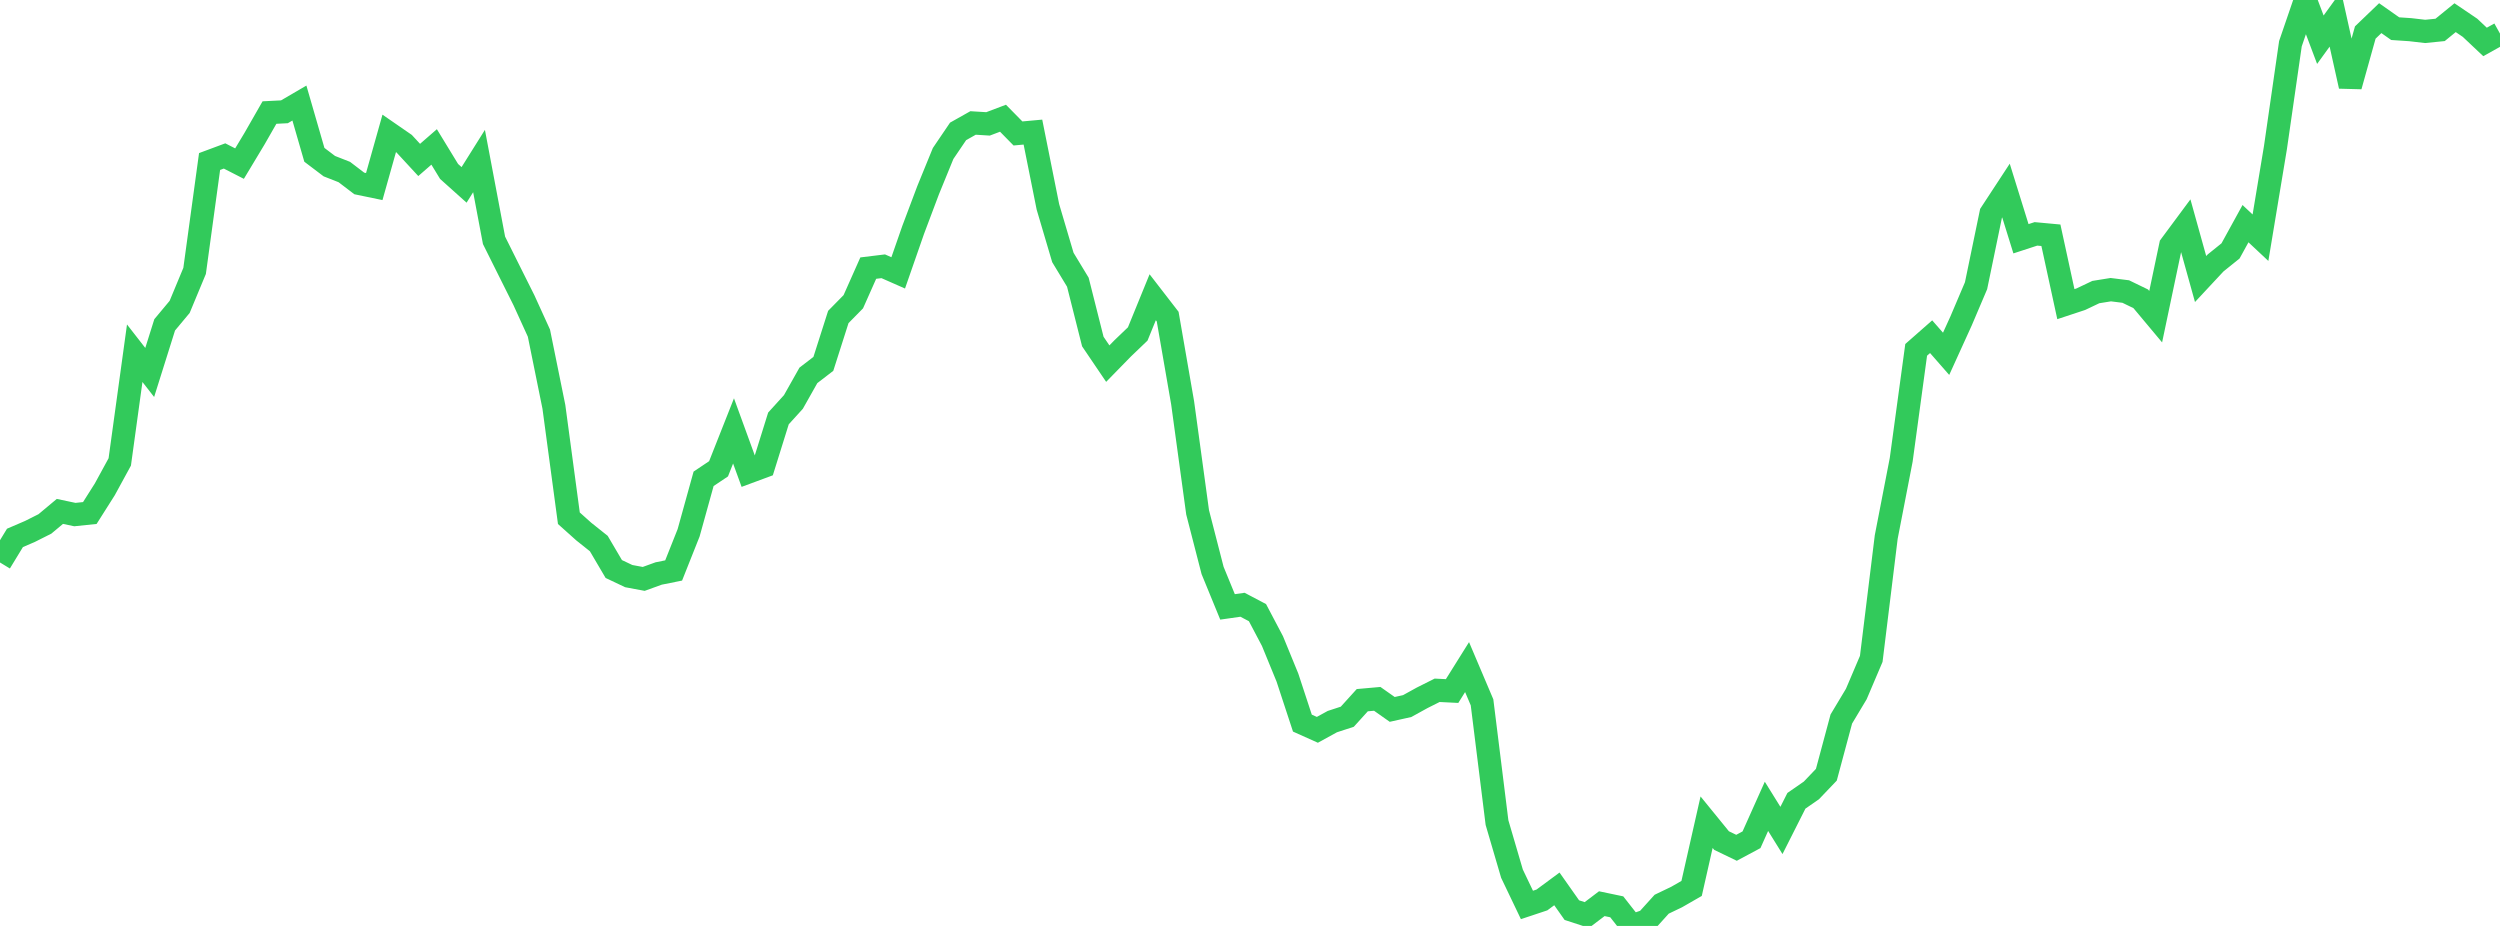 <?xml version="1.0" standalone="no"?>
<!DOCTYPE svg PUBLIC "-//W3C//DTD SVG 1.1//EN" "http://www.w3.org/Graphics/SVG/1.1/DTD/svg11.dtd">

<svg width="135" height="50" viewBox="0 0 135 50" preserveAspectRatio="none" 
  xmlns="http://www.w3.org/2000/svg"
  xmlns:xlink="http://www.w3.org/1999/xlink">


<polyline points="0.0, 30.374 0.808, 29.046 1.617, 28.698 2.425, 28.292 3.234, 27.616 4.042, 27.787 4.85, 27.703 5.659, 26.425 6.467, 24.944 7.275, 19.074 8.084, 20.113 8.892, 17.542 9.701, 16.572 10.509, 14.629 11.317, 8.722 12.126, 8.421 12.934, 8.835 13.743, 7.49 14.551, 6.078 15.359, 6.037 16.168, 5.565 16.976, 8.36 17.784, 8.972 18.593, 9.29 19.401, 9.906 20.21, 10.074 21.018, 7.203 21.826, 7.761 22.635, 8.637 23.443, 7.934 24.251, 9.259 25.06, 9.984 25.868, 8.696 26.677, 12.977 27.485, 14.597 28.293, 16.214 29.102, 17.989 29.91, 21.969 30.719, 27.985 31.527, 28.708 32.335, 29.352 33.144, 30.727 33.952, 31.11 34.76, 31.261 35.569, 30.968 36.377, 30.805 37.186, 28.77 37.994, 25.856 38.802, 25.315 39.611, 23.269 40.419, 25.487 41.228, 25.187 42.036, 22.596 42.844, 21.706 43.653, 20.27 44.461, 19.649 45.269, 17.117 46.078, 16.294 46.886, 14.478 47.695, 14.379 48.503, 14.735 49.311, 12.415 50.12, 10.266 50.928, 8.289 51.737, 7.095 52.545, 6.64 53.353, 6.69 54.162, 6.384 54.97, 7.207 55.778, 7.133 56.587, 11.17 57.395, 13.903 58.204, 15.239 59.012, 18.443 59.82, 19.636 60.629, 18.808 61.437, 18.034 62.246, 16.051 63.054, 17.097 63.862, 21.752 64.671, 27.665 65.479, 30.803 66.287, 32.772 67.096, 32.657 67.904, 33.083 68.713, 34.618 69.521, 36.589 70.329, 39.048 71.138, 39.411 71.946, 38.967 72.754, 38.703 73.563, 37.81 74.371, 37.738 75.18, 38.308 75.988, 38.128 76.796, 37.682 77.605, 37.276 78.413, 37.316 79.222, 36.023 80.03, 37.926 80.838, 44.42 81.647, 47.178 82.455, 48.867 83.263, 48.598 84.072, 48 84.88, 49.147 85.689, 49.411 86.497, 48.799 87.305, 48.968 88.114, 50.0 88.922, 49.722 89.731, 48.827 90.539, 48.439 91.347, 47.975 92.156, 44.399 92.964, 45.391 93.772, 45.781 94.581, 45.347 95.389, 43.542 96.198, 44.844 97.006, 43.243 97.814, 42.683 98.623, 41.836 99.431, 38.827 100.24, 37.477 101.048, 35.579 101.856, 29 102.665, 24.829 103.473, 18.892 104.281, 18.182 105.09, 19.106 105.898, 17.33 106.707, 15.428 107.515, 11.523 108.323, 10.29 109.132, 12.893 109.94, 12.629 110.749, 12.704 111.557, 16.424 112.365, 16.157 113.174, 15.772 113.982, 15.642 114.79, 15.743 115.599, 16.135 116.407, 17.101 117.216, 13.255 118.024, 12.165 118.832, 15.067 119.641, 14.199 120.449, 13.549 121.257, 12.078 122.066, 12.836 122.874, 7.97 123.683, 2.36 124.491, 0.0 125.299, 2.144 126.108, 1.027 126.916, 4.653 127.725, 1.756 128.533, 0.98 129.341, 1.548 130.15, 1.602 130.958, 1.696 131.766, 1.615 132.575, 0.955 133.383, 1.502 134.192, 2.265 135.0, 1.815" fill="none" stroke="#32ca5b" stroke-width="1.25"/>

</svg>